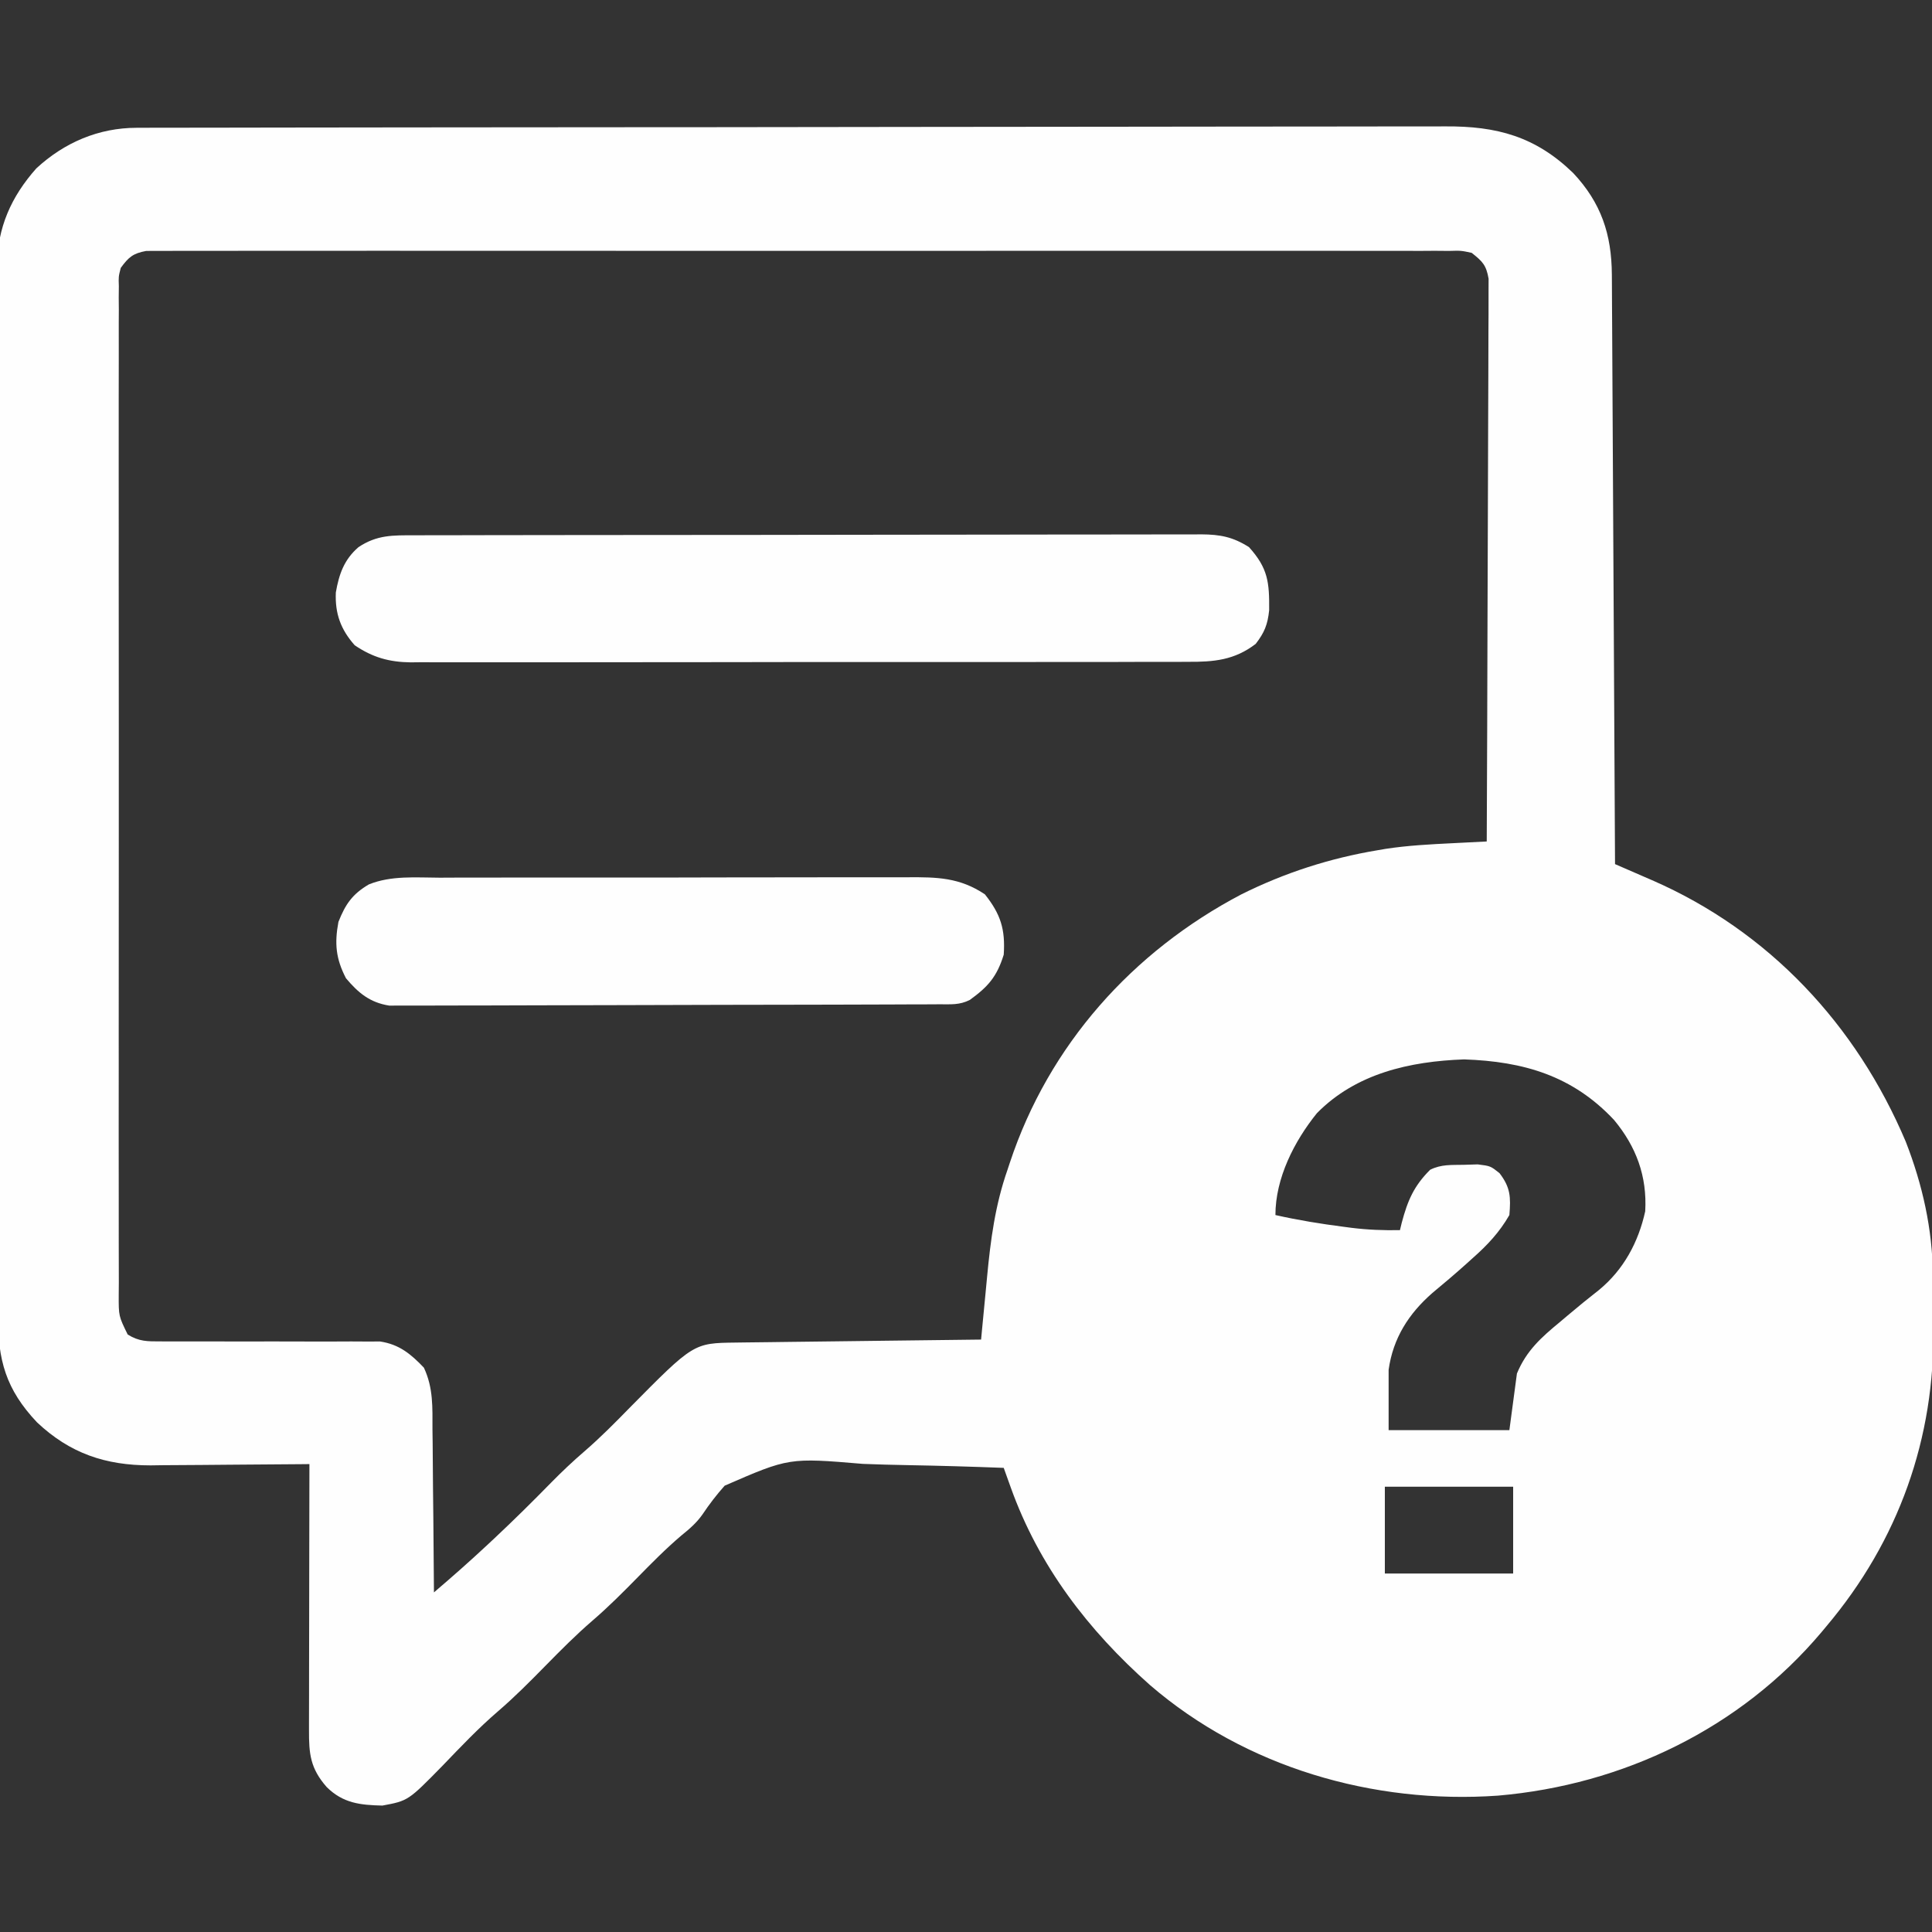 <?xml version="1.0" encoding="UTF-8"?>
<svg version="1.1" xmlns="http://www.w3.org/2000/svg" width="512" height="512">
<rect width="100%" height="100%" fill="#333333" stroke="none"/>
<path d="M0 0 C1.276 -0.004 2.552 -0.009 3.867 -0.014 C5.286 -0.013 6.705 -0.013 8.124 -0.013 C9.63 -0.016 11.135 -0.02 12.64 -0.024 C16.783 -0.034 20.926 -0.038 25.068 -0.04 C29.534 -0.044 34 -0.054 38.466 -0.063 C49.254 -0.082 60.042 -0.093 70.83 -0.101 C75.911 -0.106 80.992 -0.111 86.072 -0.116 C102.962 -0.133 119.853 -0.148 136.743 -0.155 C141.126 -0.157 145.509 -0.159 149.892 -0.161 C151.526 -0.162 151.526 -0.162 153.193 -0.162 C170.839 -0.171 188.485 -0.196 206.131 -0.229 C224.249 -0.262 242.367 -0.28 260.484 -0.283 C270.656 -0.285 280.828 -0.294 291 -0.319 C299.664 -0.341 308.327 -0.349 316.99 -0.339 C321.409 -0.335 325.827 -0.337 330.246 -0.356 C334.296 -0.374 338.345 -0.373 342.395 -0.357 C343.855 -0.355 345.316 -0.359 346.776 -0.371 C360.538 -0.476 370.765 2.324 380.729 11.982 C388.133 19.872 390.923 28.208 390.981 38.924 C390.986 39.593 390.991 40.263 390.996 40.954 C391.011 43.191 391.019 45.428 391.028 47.665 C391.037 49.271 391.047 50.878 391.058 52.485 C391.085 56.842 391.106 61.199 391.126 65.556 C391.148 70.111 391.175 74.666 391.202 79.221 C391.252 87.844 391.297 96.468 391.34 105.092 C391.389 114.91 391.444 124.729 391.5 134.547 C391.613 154.743 391.72 174.939 391.823 195.134 C392.911 195.606 393.999 196.078 395.12 196.564 C396.568 197.194 398.016 197.824 399.463 198.455 C400.178 198.764 400.893 199.074 401.63 199.393 C432.639 212.909 455.782 237.742 468.868 268.685 C473.311 280.086 475.95 291.861 476.061 304.091 C476.069 304.952 476.077 305.814 476.085 306.701 C476.099 308.524 476.11 310.347 476.118 312.17 C476.129 314.002 476.149 315.833 476.179 317.664 C476.66 347.281 466.956 374.469 447.823 397.134 C447.183 397.902 447.183 397.902 446.53 398.685 C425.01 424.222 393.9 439.151 360.818 441.994 C327.716 444.326 293.861 434.488 268.574 412.686 C252.191 398.166 239.142 381.141 231.697 360.365 C231.344 359.383 230.991 358.401 230.627 357.389 C230.362 356.645 230.096 355.901 229.823 355.134 C221.329 354.808 212.839 354.56 204.341 354.409 C200.393 354.336 196.45 354.238 192.504 354.078 C172.932 352.429 172.932 352.429 155.875 359.851 C153.708 362.273 151.791 364.777 149.986 367.478 C148.425 369.7 146.557 371.314 144.448 373.009 C140.342 376.495 136.592 380.291 132.823 384.134 C128.94 388.093 125.059 391.985 120.854 395.603 C116.451 399.396 112.393 403.49 108.323 407.634 C104.265 411.766 100.222 415.848 95.826 419.623 C90.595 424.121 85.866 429.108 81.09 434.081 C71.998 443.356 71.998 443.356 65.162 444.63 C59.317 444.488 54.746 444.041 50.385 439.705 C46.062 434.768 45.678 430.928 45.709 424.633 C45.709 423.872 45.709 423.111 45.709 422.327 C45.709 419.811 45.717 417.295 45.725 414.779 C45.727 413.034 45.728 411.29 45.729 409.545 C45.733 404.954 45.743 400.362 45.754 395.77 C45.764 391.085 45.769 386.4 45.774 381.714 C45.784 372.521 45.802 363.328 45.823 354.134 C45.206 354.141 44.589 354.148 43.954 354.154 C37.497 354.221 31.04 354.266 24.582 354.299 C22.177 354.314 19.772 354.334 17.367 354.361 C13.896 354.397 10.426 354.414 6.955 354.427 C5.891 354.443 4.827 354.458 3.731 354.474 C-8.222 354.477 -17.626 351.313 -26.377 343.06 C-34.598 334.352 -36.778 326.583 -36.699 314.744 C-36.706 313.519 -36.714 312.295 -36.722 311.034 C-36.739 307.656 -36.738 304.28 -36.73 300.903 C-36.725 297.252 -36.743 293.602 -36.758 289.951 C-36.783 282.808 -36.787 275.664 -36.782 268.521 C-36.779 262.711 -36.782 256.902 -36.791 251.093 C-36.792 250.265 -36.793 249.437 -36.794 248.584 C-36.797 246.902 -36.799 245.22 -36.801 243.538 C-36.823 227.774 -36.819 212.01 -36.807 196.247 C-36.796 181.842 -36.819 167.436 -36.857 153.031 C-36.896 138.223 -36.912 123.415 -36.905 108.607 C-36.901 100.3 -36.906 91.994 -36.934 83.687 C-36.958 76.614 -36.961 69.542 -36.936 62.47 C-36.925 58.865 -36.922 55.261 -36.946 51.656 C-36.972 47.739 -36.951 43.823 -36.926 39.906 C-36.941 38.78 -36.955 37.653 -36.971 36.493 C-36.834 26.413 -33.237 18.297 -26.552 10.759 C-19.131 3.896 -10.027 0.016 0 0 Z M-4.177 37.134 C-4.77 39.449 -4.77 39.449 -4.681 41.988 C-4.691 42.969 -4.702 43.95 -4.712 44.96 C-4.703 46.035 -4.695 47.111 -4.685 48.218 C-4.692 49.362 -4.698 50.506 -4.704 51.685 C-4.717 54.861 -4.713 58.036 -4.7 61.212 C-4.691 64.637 -4.705 68.061 -4.716 71.486 C-4.734 78.195 -4.73 84.904 -4.719 91.613 C-4.71 97.065 -4.708 102.517 -4.713 107.969 C-4.713 108.744 -4.714 109.52 -4.715 110.319 C-4.716 111.894 -4.717 113.469 -4.718 115.044 C-4.73 129.82 -4.717 144.596 -4.695 159.373 C-4.677 172.056 -4.68 184.74 -4.699 197.423 C-4.72 212.146 -4.729 226.869 -4.716 241.591 C-4.715 243.161 -4.714 244.73 -4.713 246.3 C-4.712 247.072 -4.711 247.844 -4.711 248.64 C-4.707 254.086 -4.713 259.532 -4.723 264.979 C-4.734 271.614 -4.731 278.25 -4.709 284.886 C-4.699 288.273 -4.695 291.659 -4.708 295.046 C-4.719 298.714 -4.705 302.382 -4.685 306.05 C-4.694 307.125 -4.703 308.2 -4.712 309.308 C-4.735 314.903 -4.735 314.903 -2.335 319.796 C0.68 321.666 2.887 321.626 6.424 321.617 C7.078 321.621 7.732 321.624 8.406 321.628 C9.822 321.634 11.239 321.631 12.655 321.62 C14.901 321.603 17.145 321.61 19.391 321.624 C24.968 321.654 30.544 321.641 36.122 321.629 C40.835 321.621 45.548 321.629 50.261 321.658 C52.467 321.665 54.672 321.649 56.878 321.631 C58.239 321.637 59.601 321.644 60.963 321.652 C62.145 321.649 63.328 321.645 64.546 321.642 C69.614 322.403 72.685 324.943 76.159 328.582 C78.679 333.964 78.426 339.095 78.432 344.97 C78.448 346.205 78.465 347.439 78.482 348.711 C78.531 352.644 78.552 356.576 78.573 360.509 C78.599 363.18 78.631 365.85 78.662 368.521 C78.736 375.059 78.788 381.596 78.823 388.134 C83.602 384.059 88.296 379.924 92.885 375.634 C93.528 375.035 94.17 374.435 94.833 373.818 C99.97 368.996 104.976 364.054 109.903 359.017 C112.752 356.122 115.662 353.371 118.741 350.72 C122.948 347.085 126.816 343.173 130.698 339.197 C147.628 322.065 147.628 322.065 158.773 321.929 C159.475 321.919 160.178 321.909 160.902 321.899 C163.223 321.867 165.544 321.843 167.866 321.818 C169.476 321.797 171.085 321.776 172.695 321.755 C176.932 321.7 181.168 321.65 185.405 321.602 C189.729 321.552 194.052 321.496 198.375 321.441 C206.858 321.333 215.34 321.232 223.823 321.134 C223.904 320.269 223.985 319.404 224.069 318.513 C224.377 315.267 224.689 312.022 225.005 308.777 C225.14 307.379 225.273 305.981 225.404 304.583 C226.33 294.74 227.541 285.512 230.823 276.134 C231.033 275.5 231.242 274.865 231.459 274.211 C241.789 243.085 263.91 218.314 292.823 203.134 C304.336 197.406 316.287 193.555 328.948 191.447 C329.644 191.327 330.34 191.208 331.058 191.085 C336.908 190.192 342.765 189.888 348.67 189.596 C349.551 189.551 350.432 189.506 351.34 189.46 C353.501 189.35 355.662 189.242 357.823 189.134 C357.916 169.385 357.987 149.636 358.03 129.886 C358.05 120.717 358.079 111.547 358.124 102.377 C358.164 94.386 358.19 86.395 358.199 78.404 C358.204 74.171 358.216 69.939 358.245 65.707 C358.273 61.724 358.281 57.742 358.275 53.76 C358.276 52.297 358.284 50.835 358.299 49.372 C358.319 47.377 358.312 45.381 358.304 43.386 C358.307 42.269 358.311 41.151 358.315 40 C357.692 36.372 356.688 35.397 353.823 33.134 C350.996 32.536 350.996 32.536 347.813 32.631 C346.574 32.62 345.336 32.61 344.06 32.599 C342.683 32.608 341.306 32.617 339.929 32.626 C338.468 32.622 337.008 32.615 335.547 32.607 C331.527 32.591 327.508 32.599 323.489 32.611 C319.156 32.62 314.823 32.606 310.491 32.595 C302.001 32.578 293.511 32.581 285.021 32.593 C278.123 32.602 271.225 32.603 264.326 32.599 C262.855 32.598 262.855 32.598 261.354 32.597 C259.362 32.596 257.37 32.595 255.378 32.593 C236.684 32.582 217.991 32.595 199.297 32.616 C183.248 32.634 167.199 32.631 151.15 32.613 C132.524 32.591 113.899 32.583 95.274 32.595 C93.289 32.596 91.304 32.598 89.319 32.599 C88.342 32.6 87.365 32.6 86.359 32.601 C79.467 32.604 72.575 32.598 65.683 32.589 C57.286 32.578 48.891 32.581 40.494 32.602 C36.208 32.613 31.923 32.617 27.636 32.604 C23.716 32.592 19.796 32.598 15.875 32.619 C14.454 32.624 13.033 32.622 11.611 32.612 C9.685 32.6 7.759 32.615 5.832 32.631 C4.76 32.632 3.689 32.632 2.585 32.633 C-0.92 33.269 -2.094 34.275 -4.177 37.134 Z M312.823 261.134 C306.801 268.589 301.823 278.36 301.823 288.134 C307.845 289.495 313.889 290.476 320.01 291.259 C321.007 291.39 321.007 291.39 322.024 291.524 C326.314 292.054 330.503 292.213 334.823 292.134 C335.06 291.156 335.06 291.156 335.303 290.158 C336.873 284.277 338.504 280.453 342.823 276.134 C345.76 274.666 348.429 274.886 351.698 274.822 C352.932 274.784 354.167 274.747 355.44 274.708 C358.823 275.134 358.823 275.134 361.205 277.029 C364.117 280.82 364.221 283.353 363.823 288.134 C361.209 292.691 357.982 296.126 354.073 299.572 C353.279 300.289 353.279 300.289 352.469 301.02 C349.519 303.674 346.503 306.228 343.448 308.759 C337.127 314.277 333.002 320.764 331.823 329.134 C331.823 334.414 331.823 339.694 331.823 345.134 C342.383 345.134 352.943 345.134 363.823 345.134 C364.483 340.184 365.143 335.234 365.823 330.134 C368.33 324.063 372.3 320.534 377.26 316.447 C377.916 315.892 378.571 315.337 379.246 314.765 C381.996 312.446 384.769 310.176 387.604 307.962 C394.107 302.604 398.025 295.317 399.823 287.134 C400.347 277.864 397.45 270.032 391.573 262.947 C380.616 251.246 367.666 247.428 351.823 246.884 C337.449 247.406 323.219 250.578 312.823 261.134 Z M330.823 360.134 C330.823 367.724 330.823 375.314 330.823 383.134 C342.043 383.134 353.263 383.134 364.823 383.134 C364.823 375.544 364.823 367.954 364.823 360.134 C353.603 360.134 342.383 360.134 330.823 360.134 Z " fill="#FEFEFE" transform="translate(36.177,33.866)"/>
<path d="M0 0 C0.913 -0.003 1.826 -0.006 2.767 -0.009 C5.839 -0.018 8.911 -0.019 11.984 -0.021 C14.181 -0.025 16.379 -0.03 18.576 -0.036 C24.556 -0.049 30.535 -0.055 36.514 -0.06 C40.248 -0.063 43.982 -0.067 47.715 -0.071 C59.392 -0.085 71.068 -0.095 82.744 -0.098 C84.088 -0.099 85.432 -0.099 86.776 -0.1 C87.775 -0.1 87.775 -0.1 88.796 -0.1 C99.597 -0.104 110.398 -0.122 121.2 -0.145 C132.29 -0.169 143.38 -0.181 154.47 -0.182 C160.696 -0.184 166.923 -0.189 173.149 -0.207 C179.005 -0.224 184.862 -0.226 190.718 -0.217 C192.868 -0.216 195.019 -0.221 197.169 -0.231 C200.103 -0.243 203.036 -0.238 205.97 -0.227 C207.249 -0.239 207.249 -0.239 208.552 -0.251 C213.503 -0.21 216.884 0.405 221.176 3.14 C226.213 8.723 226.589 12.457 226.516 19.863 C226.121 23.673 225.254 25.783 222.953 28.773 C217.321 33.105 211.801 33.577 204.96 33.528 C204.053 33.534 203.146 33.539 202.212 33.544 C199.184 33.559 196.157 33.552 193.129 33.544 C190.954 33.55 188.779 33.557 186.603 33.565 C180.703 33.583 174.802 33.582 168.901 33.576 C163.973 33.573 159.045 33.579 154.117 33.585 C142.491 33.599 130.865 33.598 119.238 33.586 C107.248 33.575 95.257 33.589 83.266 33.616 C72.967 33.638 62.668 33.645 52.369 33.639 C46.22 33.635 40.07 33.638 33.921 33.655 C28.138 33.671 22.356 33.667 16.574 33.648 C14.453 33.644 12.333 33.647 10.212 33.658 C7.314 33.671 4.417 33.659 1.519 33.642 C0.683 33.651 -0.153 33.661 -1.014 33.671 C-6.699 33.6 -11.084 32.356 -15.824 29.14 C-19.538 24.95 -21.068 20.727 -20.824 15.14 C-19.977 10.269 -18.621 6.426 -14.824 3.14 C-9.905 -0.139 -5.72 -0.006 0 0 Z " fill="#FEFEFE" transform="translate(109.824,141.86)"/>
<path d="M0 0 C1.476 -0.006 2.951 -0.013 4.427 -0.021 C8.421 -0.039 12.415 -0.038 16.409 -0.032 C19.748 -0.029 23.088 -0.035 26.428 -0.041 C34.31 -0.055 42.192 -0.053 50.074 -0.042 C58.193 -0.031 66.312 -0.045 74.431 -0.071 C81.413 -0.094 88.396 -0.1 95.379 -0.094 C99.544 -0.091 103.709 -0.093 107.874 -0.111 C111.792 -0.126 115.71 -0.122 119.628 -0.103 C121.061 -0.1 122.494 -0.103 123.928 -0.113 C131.831 -0.167 137.792 -0.054 144.471 4.404 C148.668 9.677 149.918 13.699 149.471 20.404 C147.648 26.278 145.305 28.907 140.471 32.404 C137.71 33.785 135.478 33.54 132.386 33.551 C131.088 33.558 129.79 33.566 128.452 33.573 C127.005 33.576 125.558 33.578 124.111 33.581 C122.593 33.587 121.075 33.594 119.558 33.601 C115.427 33.618 111.297 33.629 107.167 33.637 C104.587 33.642 102.007 33.648 99.427 33.655 C91.356 33.674 83.285 33.688 75.214 33.696 C65.895 33.706 56.576 33.732 47.257 33.773 C40.056 33.803 32.855 33.818 25.654 33.821 C21.353 33.823 17.051 33.832 12.75 33.858 C8.701 33.881 4.654 33.885 0.605 33.875 C-0.879 33.874 -2.363 33.881 -3.848 33.894 C-5.877 33.912 -7.907 33.903 -9.937 33.892 C-11.071 33.894 -12.206 33.897 -13.376 33.899 C-18.486 33.097 -21.571 30.544 -24.842 26.654 C-27.534 21.469 -27.908 17.439 -26.842 11.717 C-24.983 7.027 -23.17 4.373 -18.793 1.789 C-12.849 -0.623 -6.305 -0.022 0 0 Z " fill="#FEFEFE" transform="translate(116.529,232.596)"/>
</svg>
